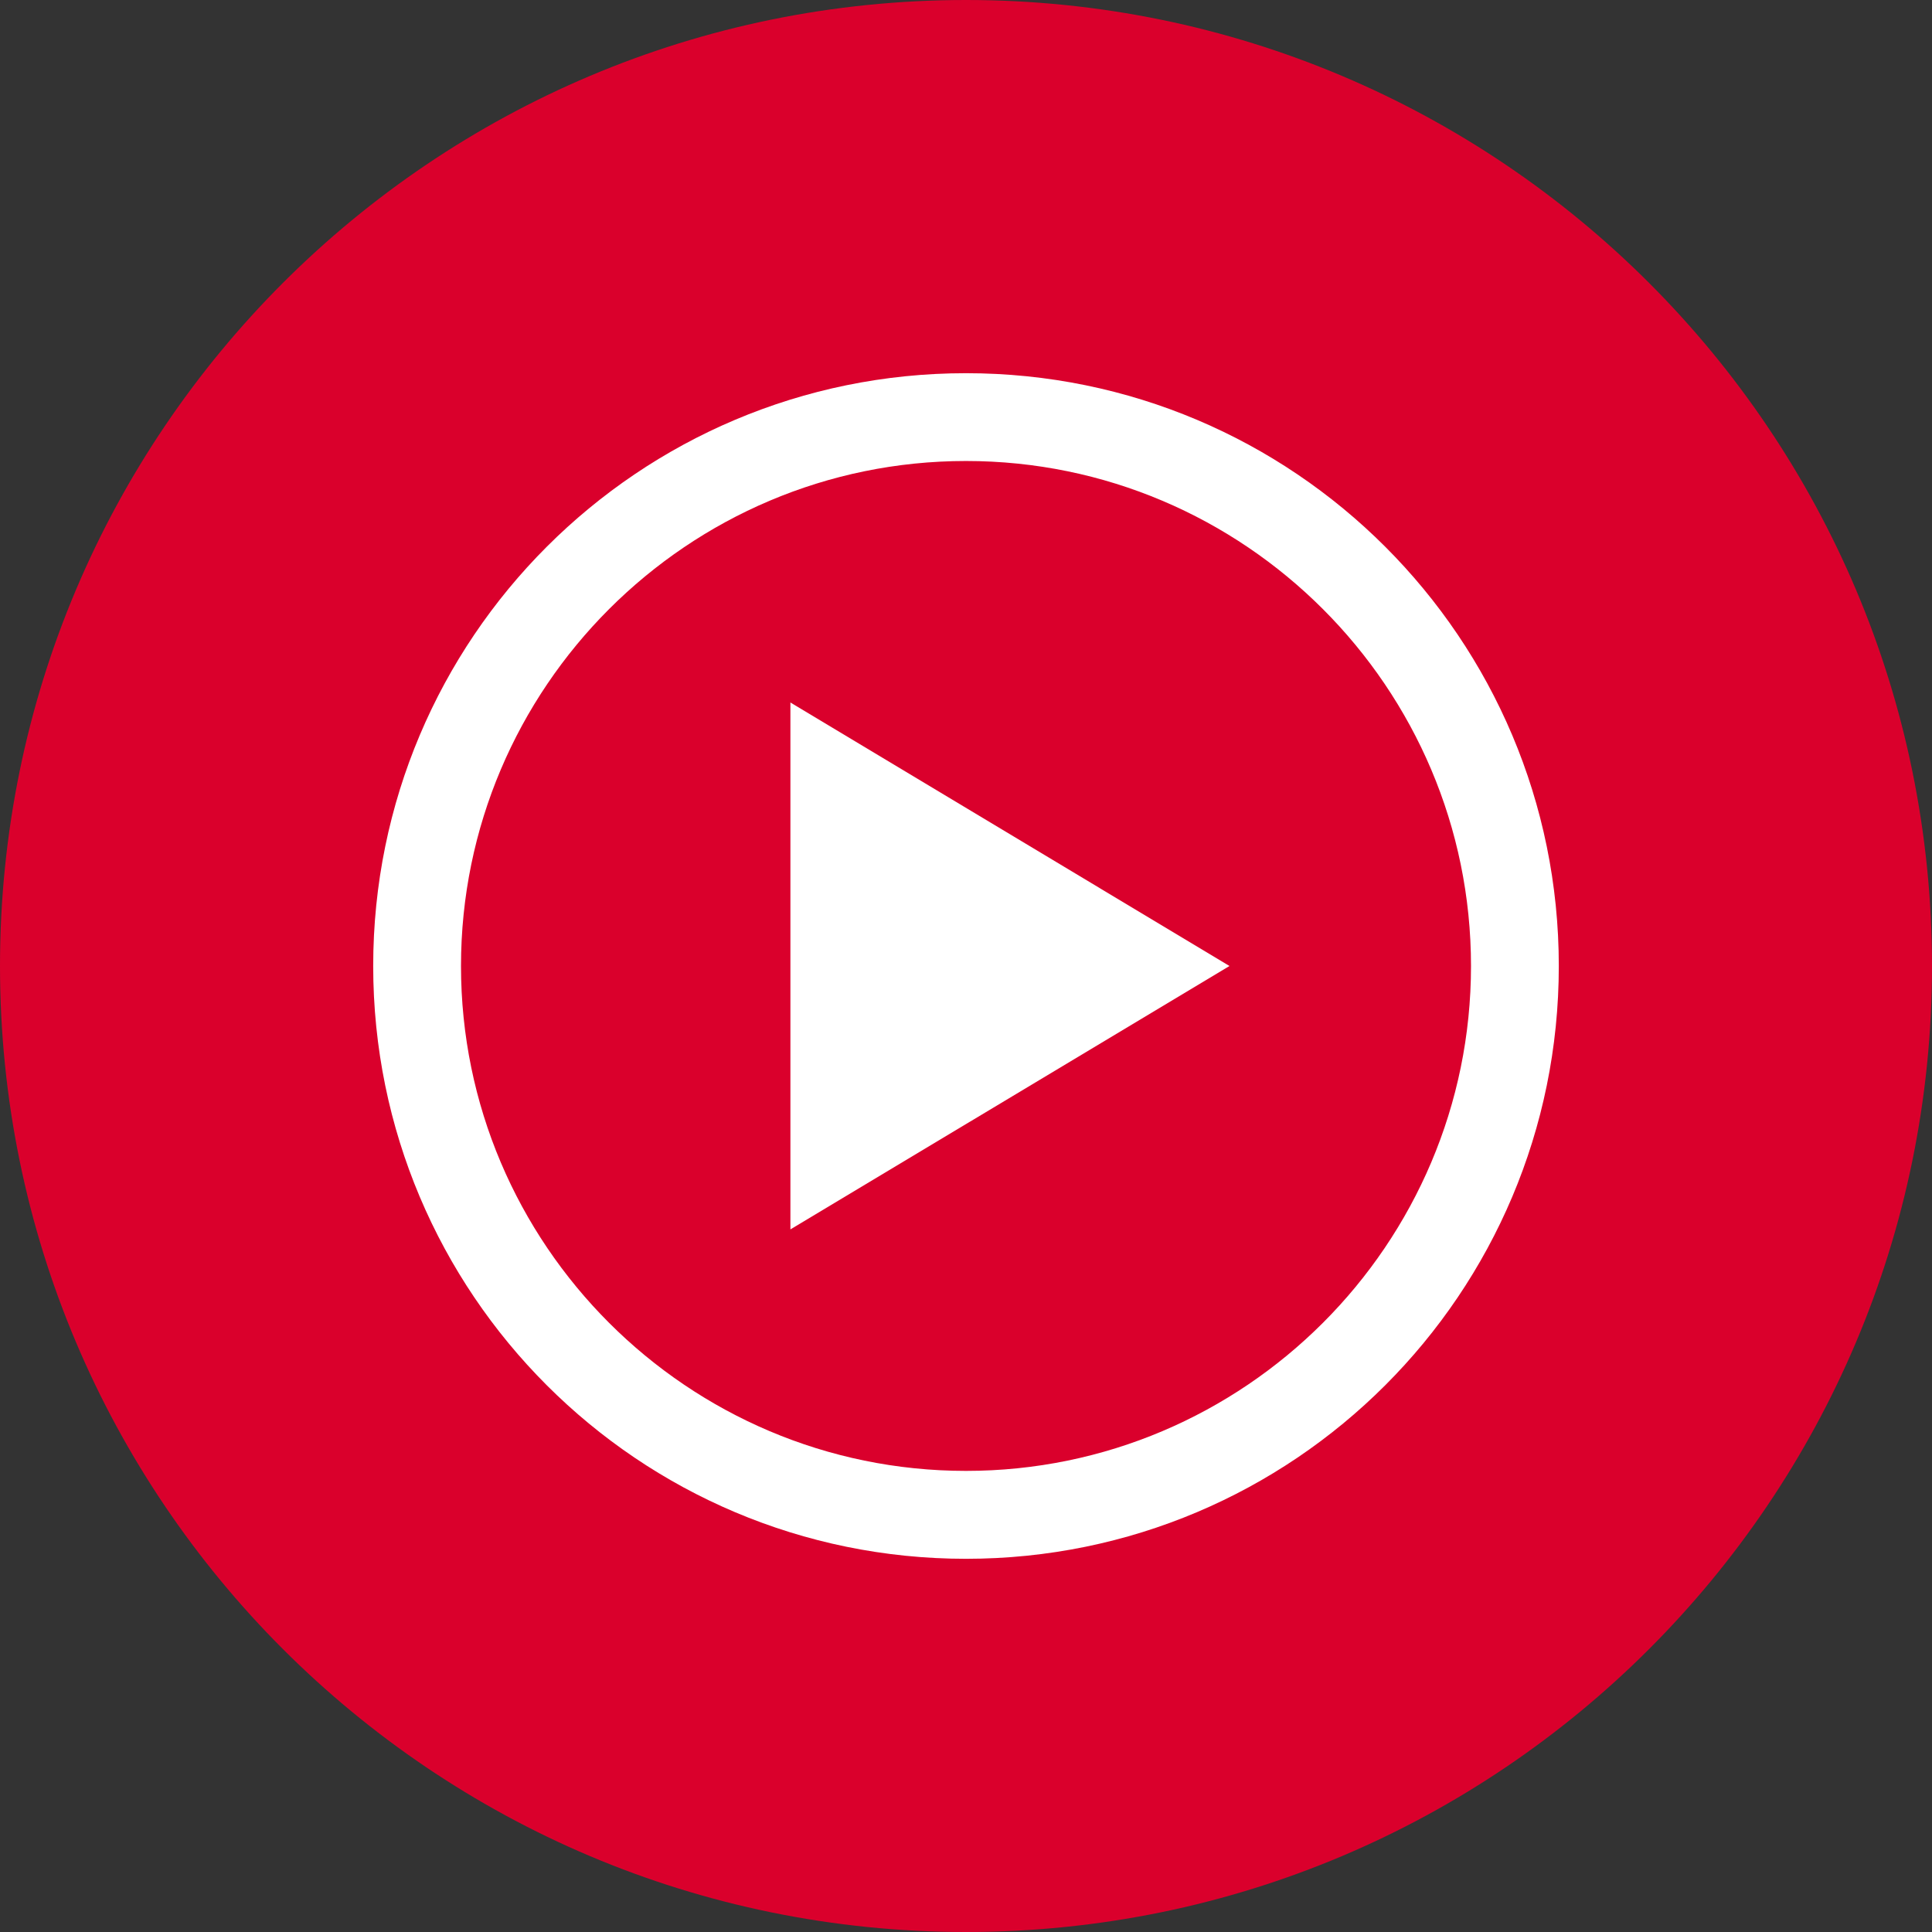 <svg width="18" height="18" viewBox="0 0 18 18" fill="none" xmlns="http://www.w3.org/2000/svg">
<rect x="0" y="0" width="18" height="18" fill="#333333" stroke="none"/>
<g clip-path="url(#clip0_1675_56457)">
<path d="M9 18C13.971 18 18 13.971 18 9C18 4.029 13.971 0 9 0C4.029 0 0 4.029 0 9C0 13.971 4.029 18 9 18Z" fill="#DA002C"/>
<path d="M9 4.295C11.594 4.295 13.705 6.406 13.705 9C13.705 11.594 11.594 13.704 9 13.704C6.406 13.704 4.295 11.594 4.295 9C4.295 6.406 6.406 4.295 9 4.295ZM9 3.477C5.948 3.477 3.477 5.948 3.477 9C3.477 12.052 5.948 14.523 9 14.523C12.052 14.523 14.523 12.052 14.523 9C14.523 5.948 12.052 3.477 9 3.477Z" fill="white"/>
<path d="M7.364 11.454L11.455 9L7.364 6.545V11.454Z" fill="white"/>
</g>
<defs>
<clipPath id="clip0_1675_56457">
<rect width="18" height="18" fill="white"/>
</clipPath>
</defs>
</svg>

